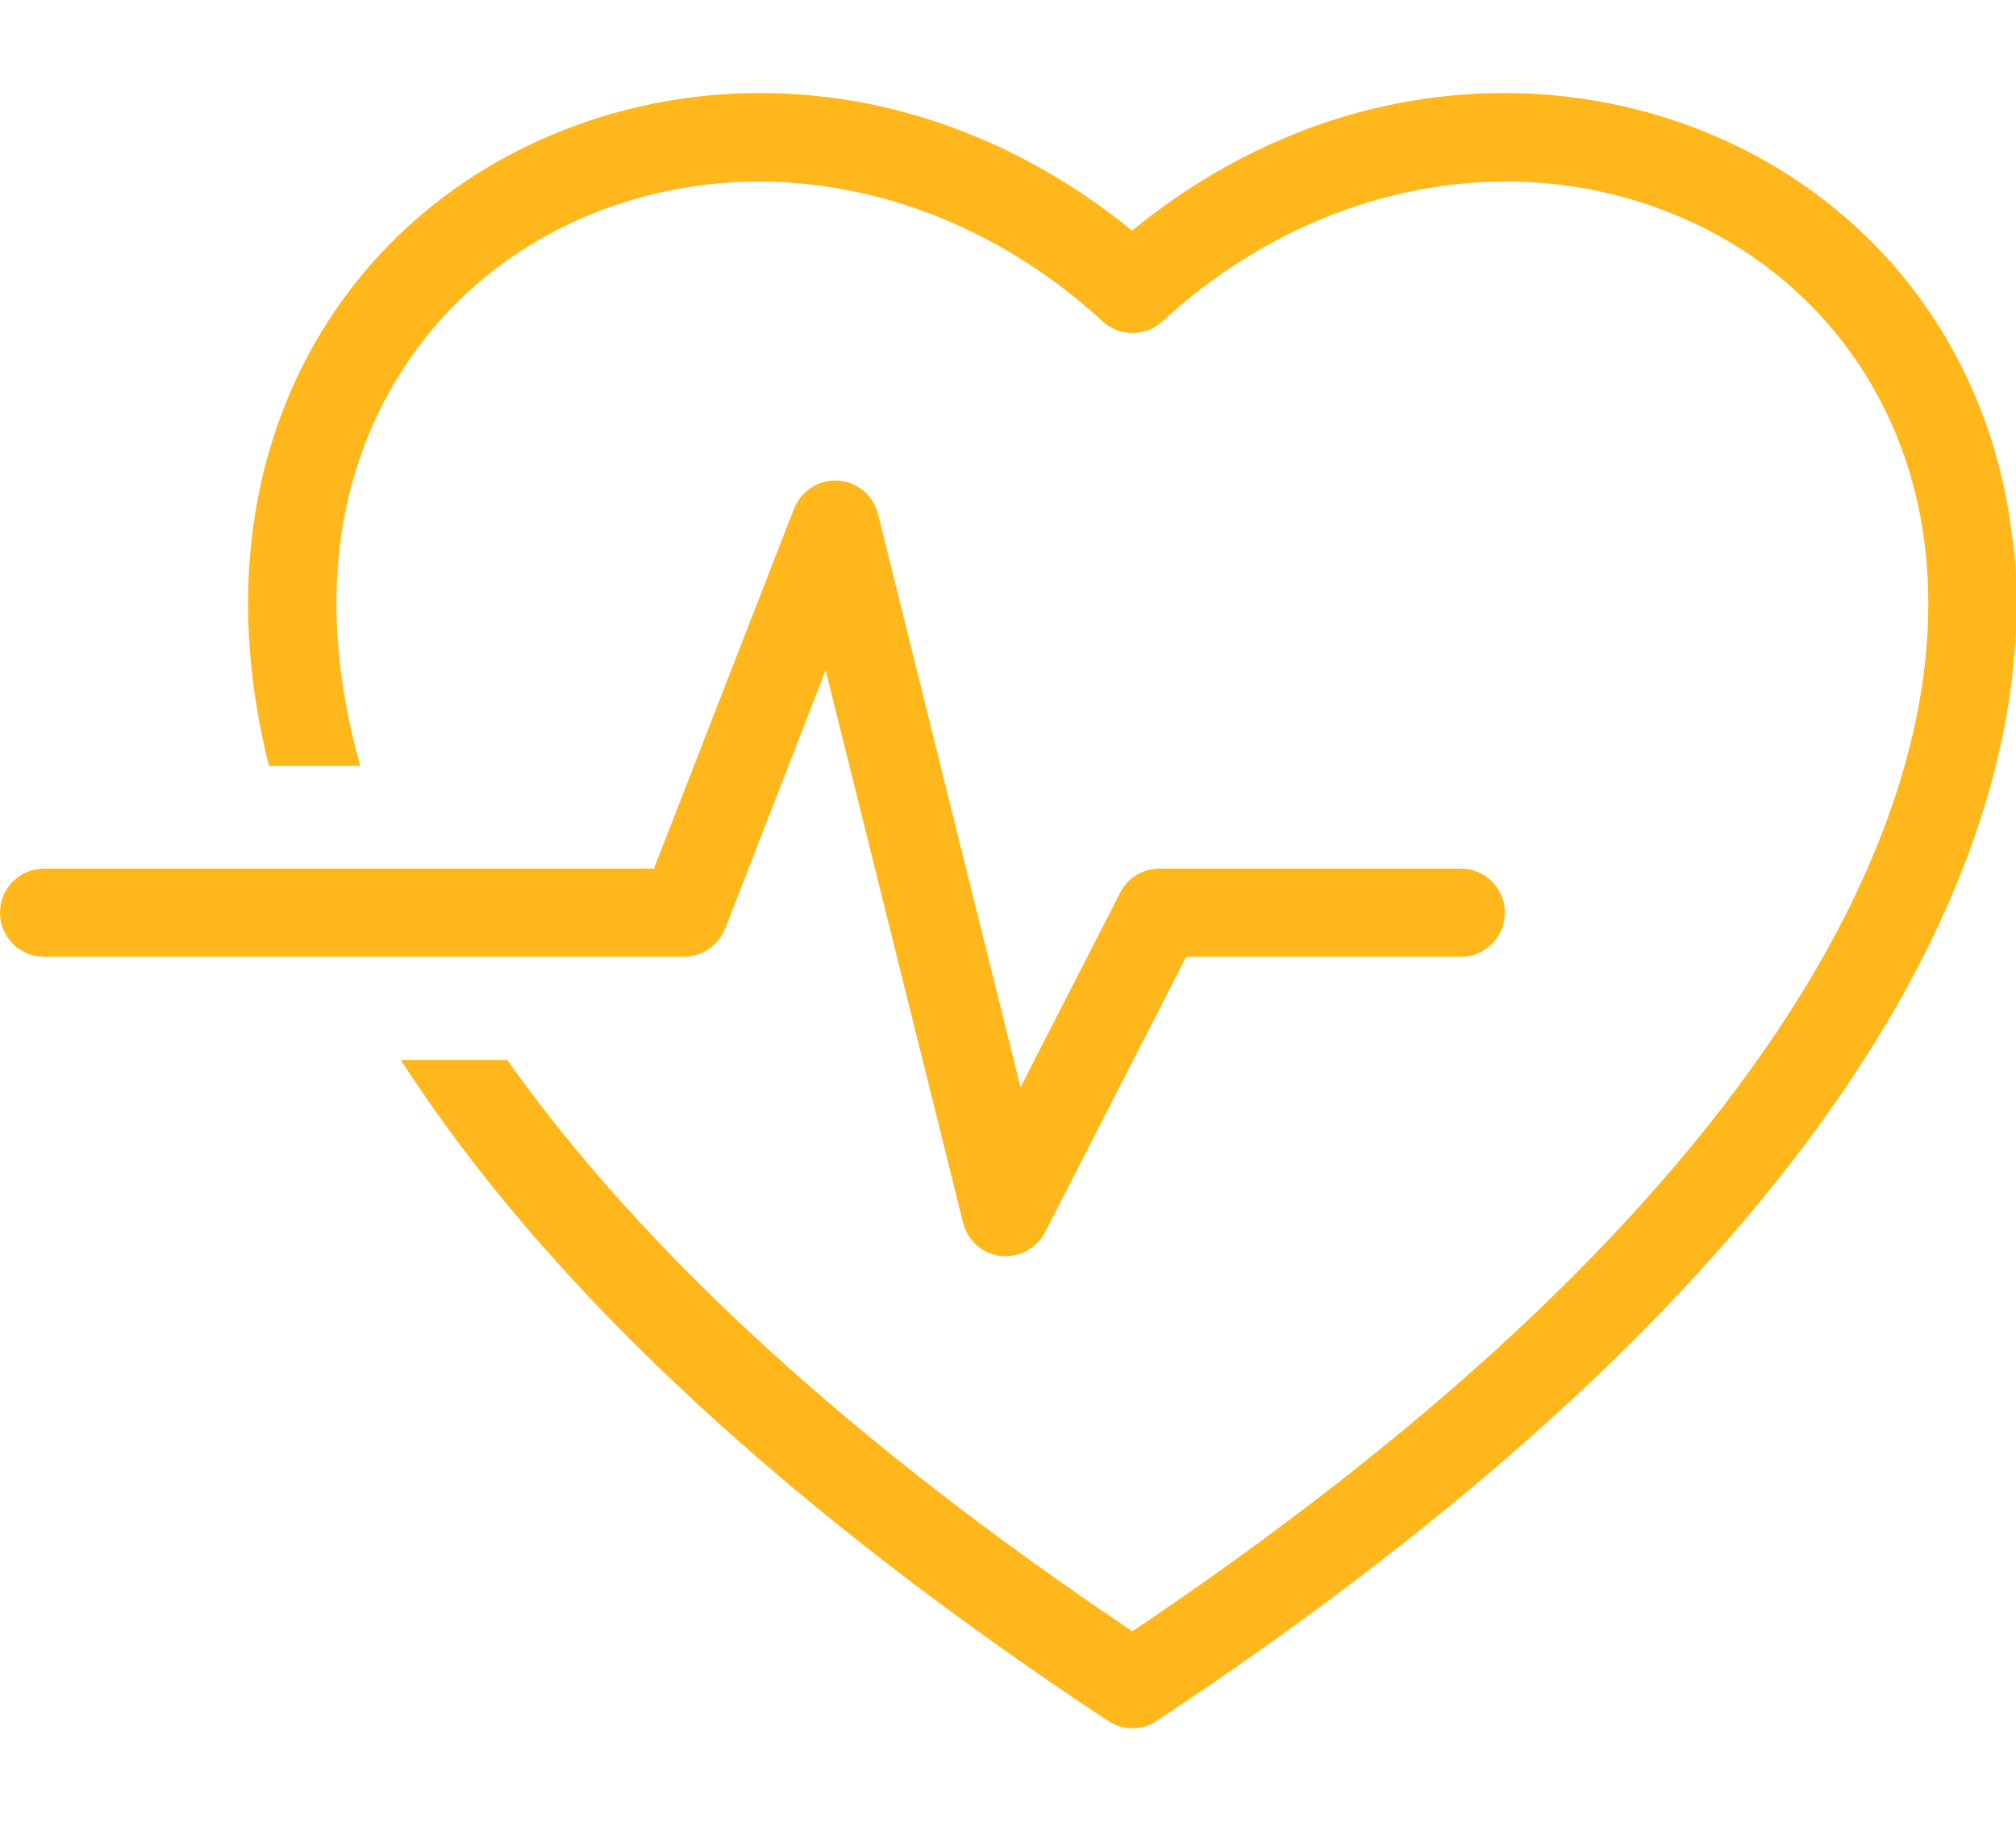 <?xml version="1.0" encoding="UTF-8"?>
<svg xmlns="http://www.w3.org/2000/svg" id="Layer_1" viewBox="0 0 67.76 61.22">
  <defs>
    <style>.cls-1{fill:#ffb71b;}</style>
  </defs>
  <path class="cls-1" d="M67.64,18.11c-.74-6.43-4.78-11.61-10.8-13.86-3.14-1.17-6.58-1.43-9.95-.76-3.17,.63-6.2,2.1-8.84,4.26-2.64-2.16-5.68-3.62-8.84-4.26-3.37-.67-6.81-.41-9.95,.76-6.03,2.24-10.07,7.42-10.8,13.86-.28,2.43-.08,5,.58,7.63h3.07c-.72-2.55-.96-5-.7-7.29,.61-5.3,3.93-9.57,8.89-11.42,1.68-.62,3.43-.93,5.2-.93,4.09,0,8.22,1.63,11.56,4.7,.57,.52,1.44,.52,2.01,0,4.78-4.4,11.2-5.84,16.75-3.77,4.96,1.85,8.29,6.11,8.89,11.42,.56,4.9-1.16,10.51-4.98,16.21-4.52,6.76-11.81,13.54-21.67,20.16-9.4-6.31-16.45-12.76-21.01-19.2h-3.58c.15,.23,.29,.46,.45,.68,4.86,7.27,12.71,14.52,23.32,21.53,.25,.16,.53,.25,.82,.25s.57-.08,.82-.25c10.61-7.02,18.46-14.26,23.32-21.53,4.21-6.3,6.1-12.59,5.46-18.2Z"></path>
  <path class="cls-1" d="M24.37,31.22l3.38-8.7,4.62,18.57c.15,.6,.65,1.04,1.27,1.12,.06,0,.11,0,.17,0,.55,0,1.06-.31,1.32-.81l4.74-9.25h9.23c.82,0,1.48-.66,1.48-1.48s-.66-1.48-1.48-1.48h-10.13c-.56,0-1.07,.31-1.32,.81l-3.35,6.54-4.79-19.27c-.16-.63-.7-1.08-1.34-1.12-.64-.04-1.24,.34-1.48,.94l-4.71,12.1H1.48c-.82,0-1.48,.66-1.48,1.48s.66,1.48,1.48,1.48H22.99c.61,0,1.16-.38,1.38-.95Z"></path>
</svg>
